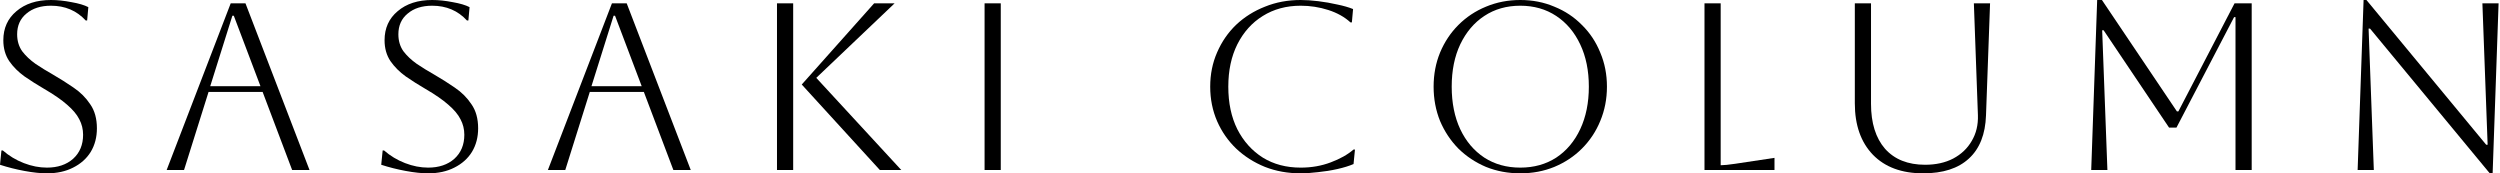 <svg width="735" height="51" viewBox="0 0 735 51" fill="none" xmlns="http://www.w3.org/2000/svg">
<path d="M693.144 49.98L694.894 0H695.734L730.944 42.56H731.364L729.824 0.98H734.584L732.834 50.96H731.994L696.784 8.4H696.364L697.904 49.98H693.144Z" fill="black"/>
<path d="M661.998 0.98V49.98H657.238V5.04H656.818L639.878 37.52H637.708L618.458 8.89H618.038L619.578 49.98H614.818L616.568 0H617.968L640.018 32.76H640.438L656.958 0.98H661.998Z" fill="black"/>
<path d="M545.318 0.98H550.078V30.52C550.078 36.167 551.455 40.577 554.208 43.75C557.008 46.877 560.928 48.44 565.968 48.44C569.141 48.44 571.895 47.833 574.228 46.62C576.608 45.36 578.428 43.633 579.688 41.44C580.995 39.247 581.601 36.727 581.508 33.88L580.318 0.98H585.078L583.888 33.88C583.701 39.48 582.021 43.727 578.848 46.62C575.721 49.513 571.241 50.96 565.408 50.96C559.108 50.96 554.185 49.14 550.638 45.5C547.091 41.813 545.318 36.773 545.318 30.38V0.98Z" fill="black"/>
<path d="M501.12 0.98H505.88V48.58C506.766 48.58 508.166 48.44 510.08 48.16L521.7 46.41V49.98H501.12V0.98Z" fill="black"/>
<path d="M421.481 25.48C421.481 21.887 422.111 18.55 423.371 15.47C424.678 12.343 426.474 9.637 428.761 7.35C431.094 5.017 433.801 3.22 436.881 1.96C440.008 0.653 443.368 0 446.961 0C450.554 0 453.891 0.653 456.971 1.96C460.098 3.22 462.804 5.017 465.091 7.35C467.424 9.637 469.221 12.343 470.481 15.47C471.788 18.55 472.441 21.887 472.441 25.48C472.441 29.073 471.788 32.433 470.481 35.56C469.221 38.64 467.424 41.347 465.091 43.68C462.804 45.967 460.098 47.763 456.971 49.07C453.891 50.33 450.554 50.96 446.961 50.96C443.368 50.96 440.008 50.33 436.881 49.07C433.801 47.763 431.094 45.967 428.761 43.68C426.474 41.347 424.678 38.64 423.371 35.56C422.111 32.433 421.481 29.073 421.481 25.48ZM426.801 25.48C426.801 30.24 427.641 34.417 429.321 38.01C431.001 41.557 433.358 44.333 436.391 46.34C439.424 48.3 442.948 49.28 446.961 49.28C450.974 49.28 454.498 48.3 457.531 46.34C460.564 44.333 462.921 41.533 464.601 37.94C466.281 34.347 467.121 30.193 467.121 25.48C467.121 20.767 466.281 16.637 464.601 13.09C462.921 9.497 460.564 6.697 457.531 4.69C454.498 2.683 450.974 1.68 446.961 1.68C442.948 1.68 439.424 2.683 436.391 4.69C433.404 6.65 431.048 9.427 429.321 13.02C427.641 16.567 426.801 20.72 426.801 25.48Z" fill="black"/>
<path d="M398.361 43.96L397.941 48.23C396.635 48.79 395.048 49.28 393.181 49.7C391.315 50.12 389.425 50.423 387.511 50.61C385.598 50.843 383.895 50.96 382.401 50.96C378.621 50.96 375.121 50.33 371.901 49.07C368.681 47.763 365.858 45.967 363.431 43.68C361.051 41.393 359.185 38.71 357.831 35.63C356.478 32.503 355.801 29.12 355.801 25.48C355.801 21.84 356.478 18.48 357.831 15.4C359.185 12.273 361.051 9.567 363.431 7.28C365.858 4.993 368.681 3.22 371.901 1.96C375.121 0.653 378.621 0 382.401 0C383.941 0 385.668 0.117 387.581 0.35C389.495 0.583 391.361 0.91 393.181 1.33C395.001 1.703 396.541 2.147 397.801 2.66L397.451 6.58H397.031C395.305 4.993 393.135 3.78 390.521 2.94C387.908 2.1 385.201 1.68 382.401 1.68C378.201 1.68 374.491 2.683 371.271 4.69C368.098 6.65 365.601 9.427 363.781 13.02C362.008 16.567 361.121 20.72 361.121 25.48C361.121 30.287 362.008 34.463 363.781 38.01C365.601 41.557 368.098 44.333 371.271 46.34C374.445 48.3 378.155 49.28 382.401 49.28C385.575 49.28 388.515 48.767 391.221 47.74C393.975 46.713 396.215 45.453 397.941 43.96H398.361Z" fill="black"/>
<path d="M289.465 49.98V0.98H294.225V49.98H289.465Z" fill="black"/>
<path d="M258.674 49.98L235.714 24.85L256.994 0.98H263.014L239.984 22.89L264.974 49.98H258.674ZM228.434 49.98V0.98H233.194V49.98H228.434Z" fill="black"/>
<path d="M161.08 49.98L179.91 0.98H184.25L203.08 49.98H197.97L189.29 27.02H173.4L166.19 49.98H161.08ZM180.4 4.62L173.89 25.34H188.66L180.82 4.62H180.4Z" fill="black"/>
<path d="M112.082 48.44L112.502 44.24H112.922C114.742 45.827 116.795 47.063 119.082 47.95C121.369 48.837 123.632 49.28 125.872 49.28C129.045 49.28 131.612 48.417 133.572 46.69C135.532 44.917 136.512 42.56 136.512 39.62C136.512 37.987 136.139 36.47 135.392 35.07C134.692 33.67 133.502 32.247 131.822 30.8C130.189 29.353 127.925 27.79 125.032 26.11C123.025 24.943 121.112 23.73 119.292 22.47C117.472 21.163 115.979 19.67 114.812 17.99C113.645 16.263 113.062 14.21 113.062 11.83C113.062 8.283 114.345 5.437 116.912 3.29C119.479 1.097 122.862 0 127.062 0C128.929 0 130.935 0.21 133.082 0.63C135.229 1.003 136.885 1.493 138.052 2.1L137.702 6.02H137.282C134.622 3.127 131.215 1.68 127.062 1.68C124.075 1.68 121.672 2.45 119.852 3.99C118.032 5.483 117.122 7.513 117.122 10.08C117.122 11.993 117.612 13.65 118.592 15.05C119.619 16.403 120.925 17.64 122.512 18.76C124.099 19.833 125.802 20.883 127.622 21.91C129.722 23.123 131.752 24.407 133.712 25.76C135.719 27.113 137.352 28.747 138.612 30.66C139.919 32.527 140.572 34.883 140.572 37.73C140.572 40.343 139.965 42.653 138.752 44.66C137.539 46.62 135.812 48.16 133.572 49.28C131.379 50.4 128.812 50.96 125.872 50.96C124.005 50.96 121.812 50.727 119.292 50.26C116.772 49.793 114.369 49.187 112.082 48.44Z" fill="black"/>
<path d="M48.998 49.98L67.828 0.98H72.168L90.998 49.98H85.888L77.208 27.02H61.318L54.108 49.98H48.998ZM68.318 4.62L61.808 25.34H76.578L68.738 4.62H68.318Z" fill="black"/>
<path d="M0 48.44L0.42 44.24H0.84C2.66 45.827 4.713 47.063 7 47.95C9.287 48.837 11.55 49.28 13.79 49.28C16.963 49.28 19.53 48.417 21.49 46.69C23.45 44.917 24.43 42.56 24.43 39.62C24.43 37.987 24.057 36.47 23.31 35.07C22.61 33.67 21.42 32.247 19.74 30.8C18.107 29.353 15.843 27.79 12.95 26.11C10.943 24.943 9.03 23.73 7.21 22.47C5.39 21.163 3.897 19.67 2.73 17.99C1.563 16.263 0.98 14.21 0.98 11.83C0.98 8.283 2.263 5.437 4.83 3.29C7.397 1.097 10.78 0 14.98 0C16.847 0 18.853 0.21 21 0.63C23.147 1.003 24.803 1.493 25.97 2.1L25.62 6.02H25.2C22.54 3.127 19.133 1.68 14.98 1.68C11.993 1.68 9.59 2.45 7.77 3.99C5.95 5.483 5.04 7.513 5.04 10.08C5.04 11.993 5.53 13.65 6.51 15.05C7.537 16.403 8.843 17.64 10.43 18.76C12.017 19.833 13.72 20.883 15.54 21.91C17.64 23.123 19.67 24.407 21.63 25.76C23.637 27.113 25.27 28.747 26.53 30.66C27.837 32.527 28.49 34.883 28.49 37.73C28.49 40.343 27.883 42.653 26.67 44.66C25.457 46.62 23.73 48.16 21.49 49.28C19.297 50.4 16.73 50.96 13.79 50.96C11.923 50.96 9.73 50.727 7.21 50.26C4.69 49.793 2.287 49.187 0 48.44Z" fill="black"/>
</svg>
